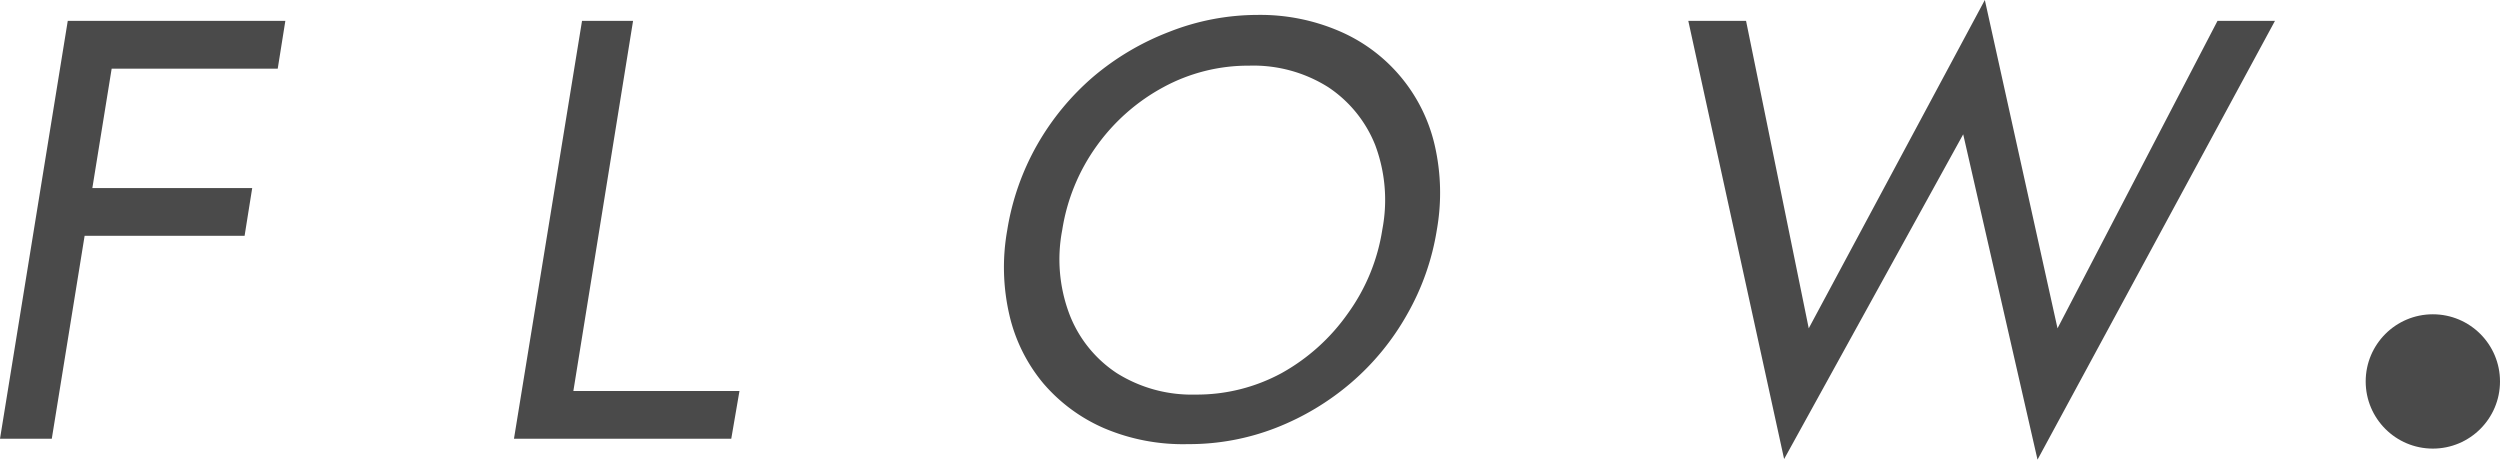 <svg xmlns="http://www.w3.org/2000/svg" viewBox="0 0 167.52 30.8"><defs><style>.cls-1{fill:#4a4a4a;}</style></defs><g id="&#x30EC;&#x30A4;&#x30E4;&#x30FC;_2" data-name="&#x30EC;&#x30A4;&#x30E4;&#x30FC; 2"><g id="&#x30EC;&#x30A4;&#x30E4;&#x30FC;_2-2" data-name="&#x30EC;&#x30A4;&#x30E4;&#x30FC; 2"><path class="cls-1" d="M8,1.4l-4.53,28H0l4.54-28ZM4.63,12.6H16.9l-.51,3.2H4.11ZM6.44,1.4H19.12l-.51,3.2H5.92Z"></path><path class="cls-1" d="M42.42,1.4l-4,24.8H49.55L49,29.4H34.44L39,1.4Z"></path><path class="cls-1" d="M69.5,9.7a17.29,17.29,0,0,1,3.76-4.56,17.63,17.63,0,0,1,5.07-3A16.14,16.14,0,0,1,84.23,1a13.38,13.38,0,0,1,5.55,1.1,11,11,0,0,1,6.35,7.6,14.24,14.24,0,0,1,.15,5.7,16.67,16.67,0,0,1-2,5.68,17,17,0,0,1-3.76,4.58,17.53,17.53,0,0,1-5,3,16,16,0,0,1-5.91,1.1A13.49,13.49,0,0,1,74,28.7a11.24,11.24,0,0,1-4.08-3,11,11,0,0,1-2.28-4.58,14.16,14.16,0,0,1-.15-5.68A17,17,0,0,1,69.5,9.7ZM71.64,21A8.26,8.26,0,0,0,74.83,25a9.44,9.44,0,0,0,5.28,1.44A11.9,11.9,0,0,0,85.88,25,13.34,13.34,0,0,0,90.32,21a12.94,12.94,0,0,0,2.31-5.64,10.48,10.48,0,0,0-.48-5.64A8.36,8.36,0,0,0,89,5.84a9.39,9.39,0,0,0-5.3-1.44,11.9,11.9,0,0,0-5.74,1.44,13.21,13.21,0,0,0-4.46,3.92,13.08,13.08,0,0,0-2.32,5.64A10.39,10.39,0,0,0,71.64,21Z"></path><path class="cls-1" d="M148.59,1.4h3.85L136.53,30.8,131.55,9l-12,21.76L113.13,1.4H117l4.2,20.6L133,0l4.87,22Z"></path><circle class="cls-1" cx="163.02" cy="25.56" r="4.5"></circle></g></g></svg>